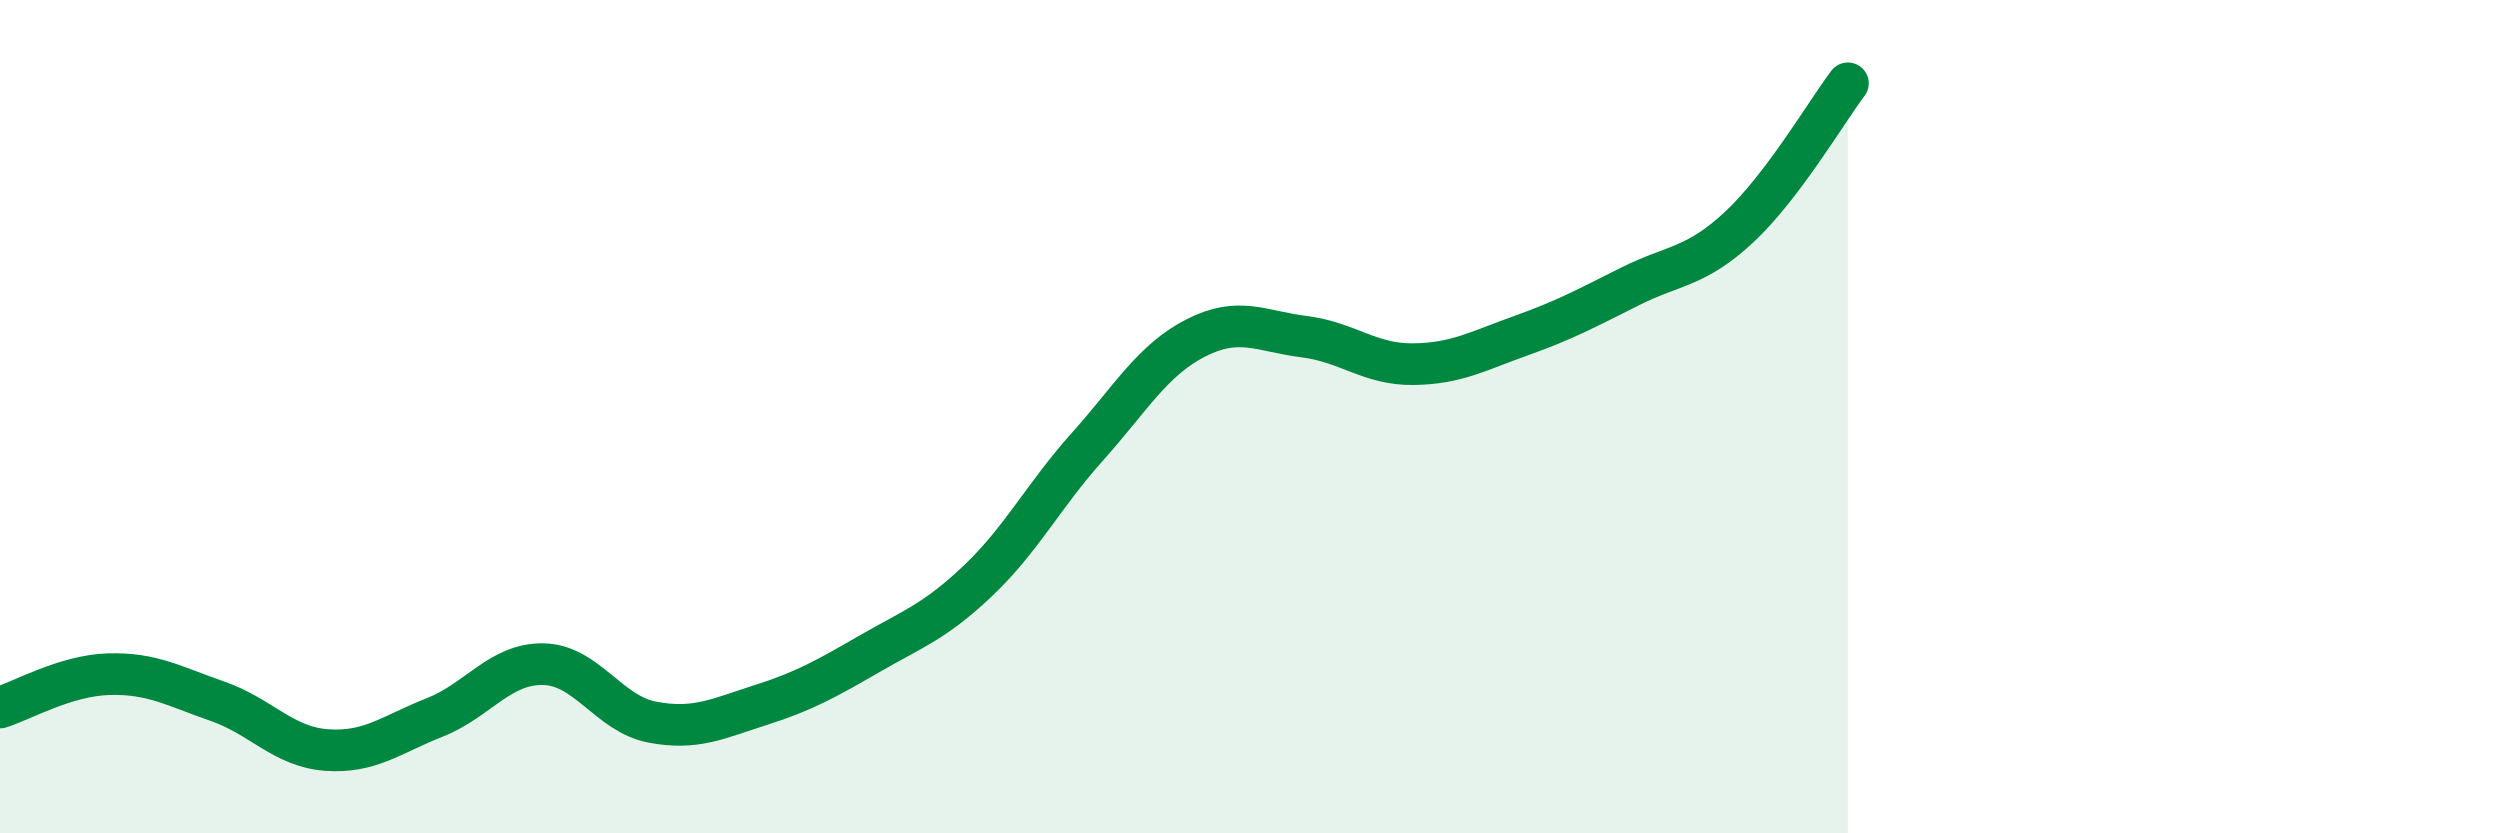 
    <svg width="60" height="20" viewBox="0 0 60 20" xmlns="http://www.w3.org/2000/svg">
      <path
        d="M 0,16.98 C 0.52,16.82 1.57,16.21 2.61,16.18 C 3.65,16.15 4.18,16.47 5.22,16.83 C 6.26,17.19 6.79,17.92 7.83,18 C 8.87,18.08 9.39,17.63 10.43,17.22 C 11.47,16.81 12,15.92 13.04,15.94 C 14.08,15.96 14.61,17.13 15.65,17.33 C 16.69,17.53 17.22,17.25 18.26,16.92 C 19.3,16.59 19.83,16.29 20.87,15.69 C 21.91,15.09 22.44,14.92 23.48,13.93 C 24.52,12.94 25.05,11.89 26.09,10.73 C 27.13,9.57 27.66,8.64 28.7,8.11 C 29.74,7.58 30.26,7.95 31.3,8.08 C 32.34,8.21 32.87,8.75 33.91,8.74 C 34.95,8.73 35.48,8.42 36.52,8.05 C 37.56,7.68 38.09,7.39 39.13,6.87 C 40.17,6.35 40.7,6.42 41.74,5.45 C 42.78,4.48 43.83,2.69 44.35,2L44.35 20L0 20Z"
        fill="#008740"
        opacity="0.1"
        stroke-linecap="round"
        stroke-linejoin="round"
      />
      <path
        d="M 0,16.98 C 0.52,16.82 1.57,16.21 2.61,16.18 C 3.65,16.15 4.18,16.47 5.22,16.83 C 6.26,17.19 6.79,17.92 7.83,18 C 8.87,18.08 9.39,17.63 10.43,17.22 C 11.47,16.81 12,15.92 13.04,15.94 C 14.08,15.96 14.61,17.13 15.65,17.33 C 16.69,17.53 17.22,17.25 18.26,16.92 C 19.3,16.59 19.83,16.29 20.87,15.69 C 21.91,15.09 22.44,14.92 23.48,13.93 C 24.52,12.94 25.05,11.89 26.09,10.73 C 27.13,9.57 27.66,8.64 28.7,8.11 C 29.74,7.58 30.26,7.95 31.3,8.08 C 32.34,8.21 32.87,8.75 33.91,8.74 C 34.95,8.73 35.48,8.42 36.52,8.05 C 37.56,7.68 38.09,7.39 39.13,6.87 C 40.17,6.35 40.7,6.42 41.74,5.45 C 42.78,4.48 43.83,2.69 44.35,2"
        stroke="#008740"
        stroke-width="1"
        fill="none"
        stroke-linecap="round"
        stroke-linejoin="round"
      />
    </svg>
  